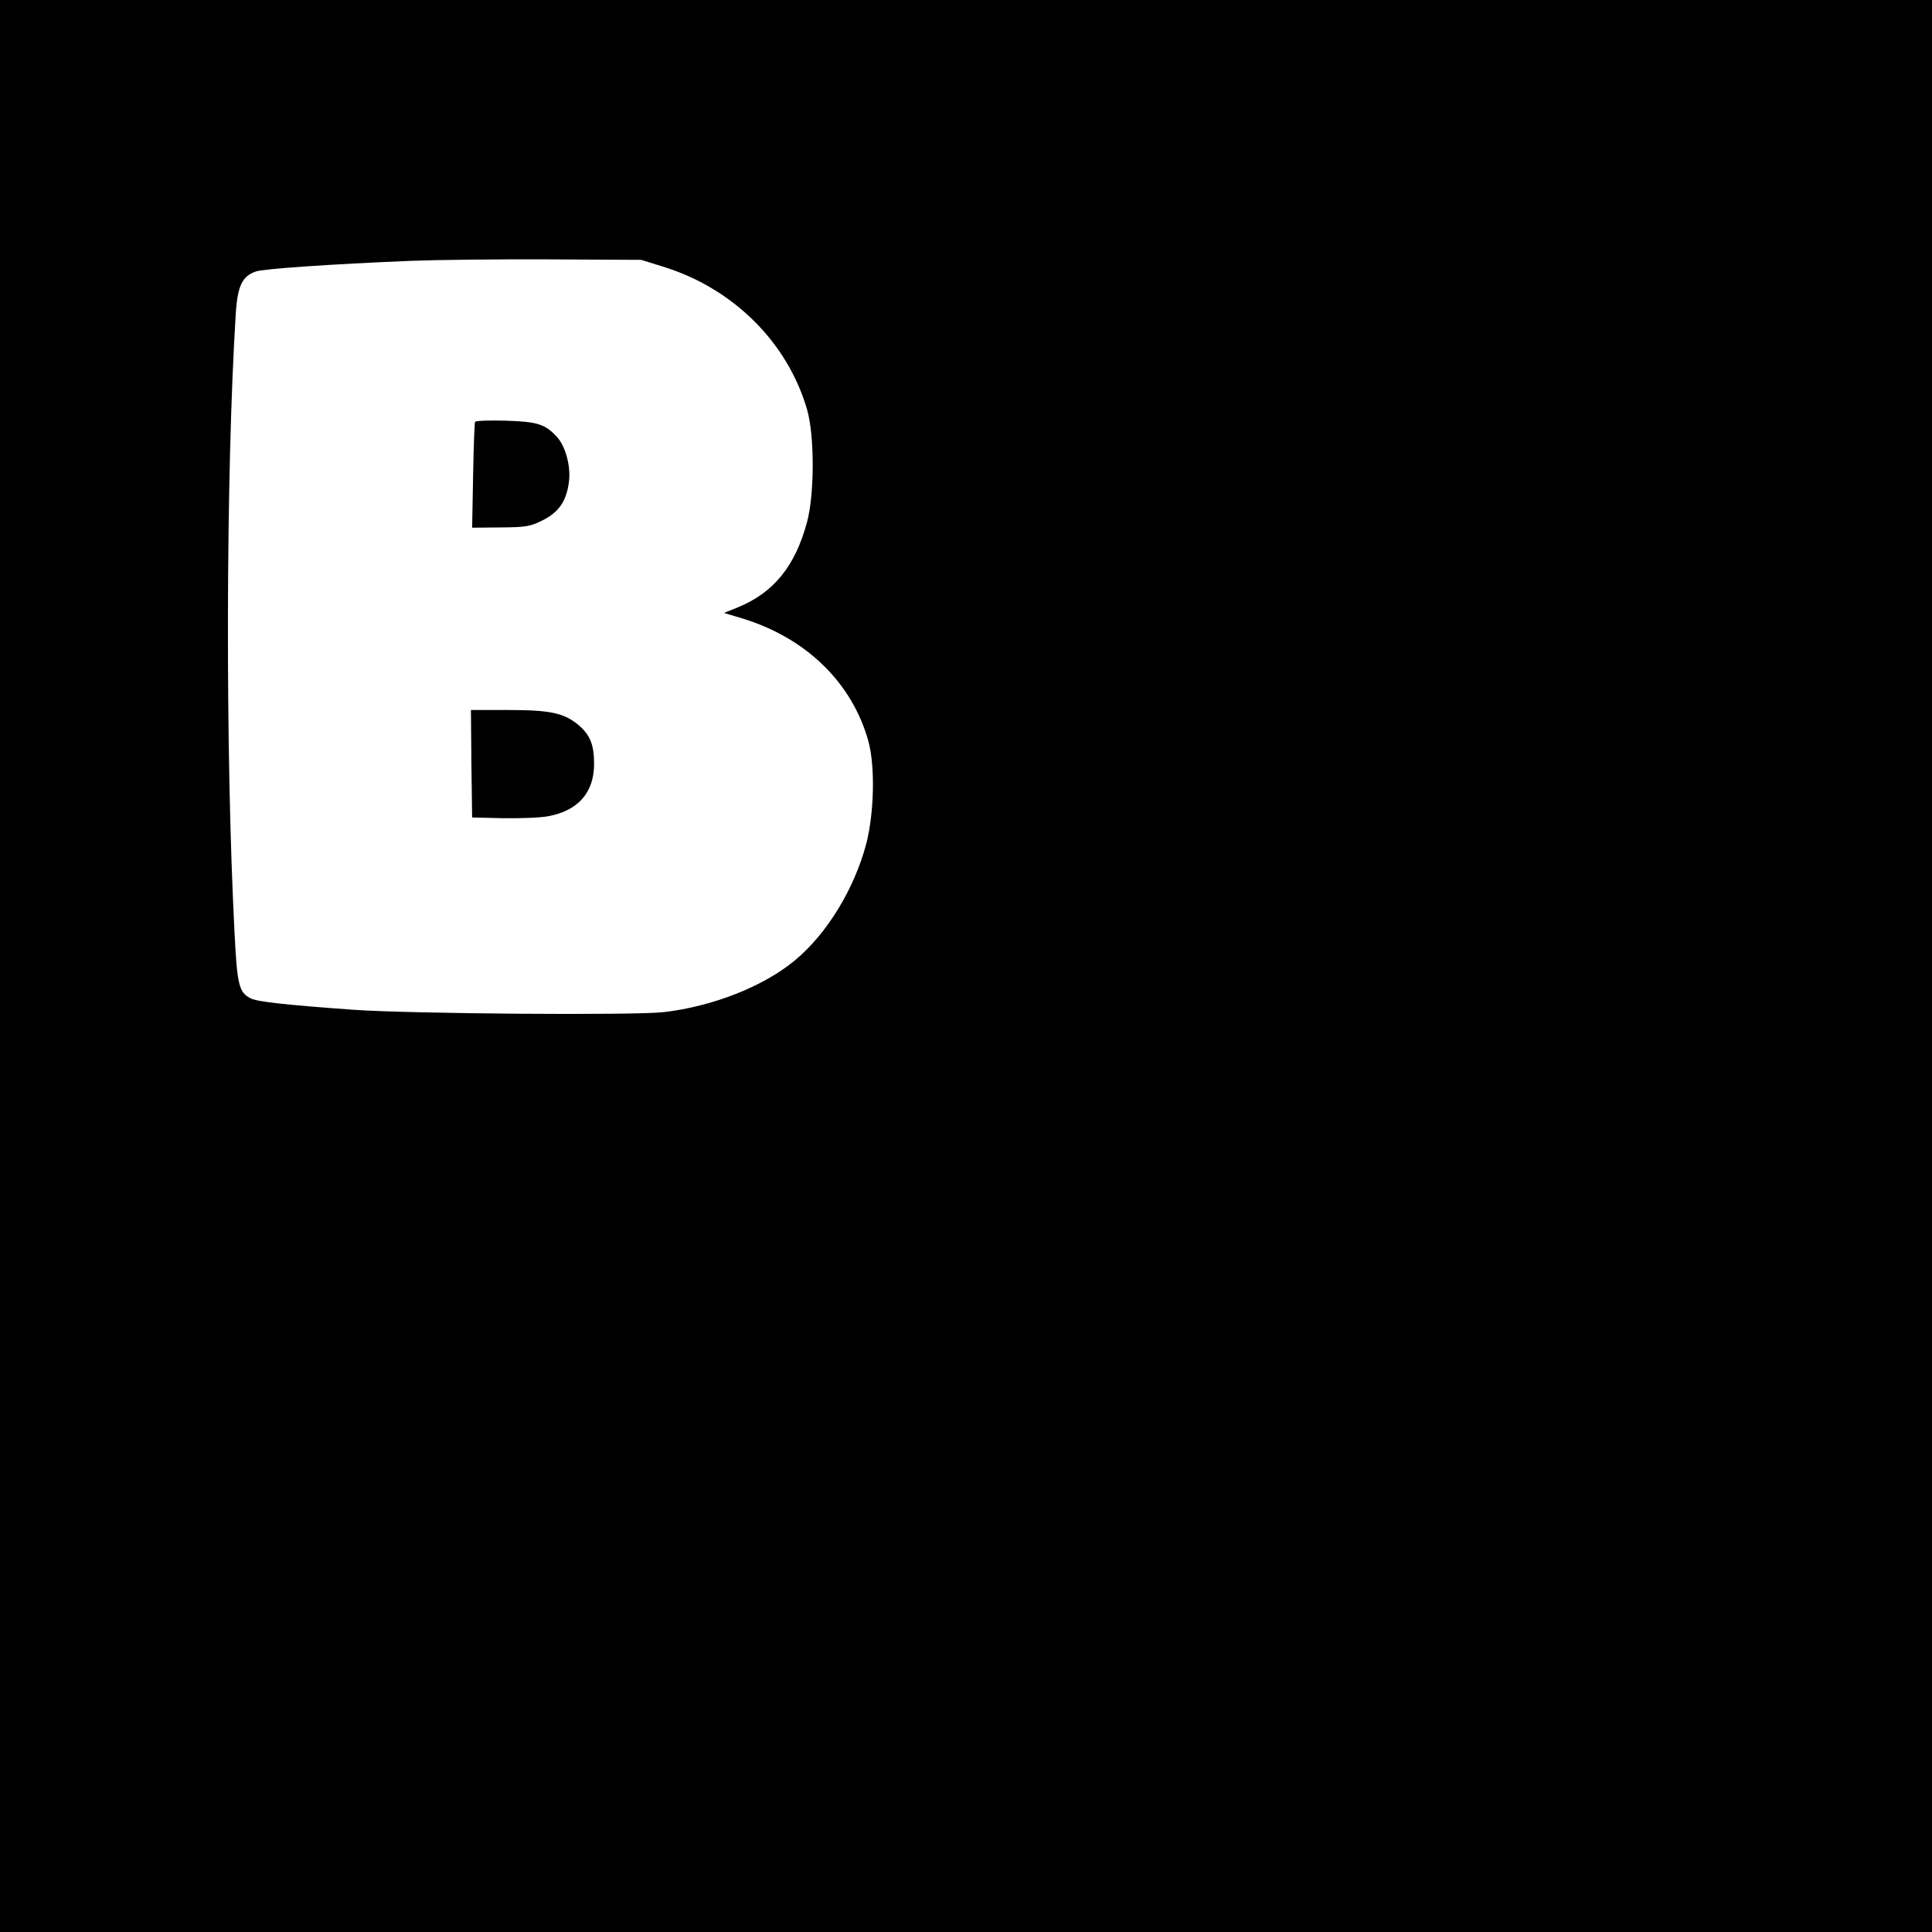 <svg height="800pt" preserveAspectRatio="xMidYMid meet" viewBox="0 0 800 800" width="800pt" xmlns="http://www.w3.org/2000/svg"><g transform="matrix(.1 0 0 -.1 0 800)"><path d="m0 4000v-4000h4000 4000v4000 4000h-4000-4000zm2745 2896c290-89 516-313 597-592 31-108 31-348 0-465-49-183-138-293-287-354l-57-23 73-22c266-80 458-267 525-510 28-102 24-296-9-424-50-188-163-373-296-483-130-108-339-190-542-214-121-14-1054-7-1289 10-277 20-395 33-422 47-49 25-56 55-67 275-38 736-36 1899 5 2556 7 119 27 160 84 179 35 11 301 30 644 44 100 4 354 7 566 6l385-2z"/><path d="m1967 6253c-2-4-6-105-8-223l-4-215 118 1c108 1 122 4 175 30 67 34 98 80 108 160 8 65-15 148-51 186-48 52-80 62-211 66-67 2-124 0-127-5z"/><path d="m1952 4838 3-223 129-3c70-1 154 2 185 8 125 23 191 98 191 217 0 80-17 121-66 162-60 49-116 61-291 61h-153z"/></g></svg>